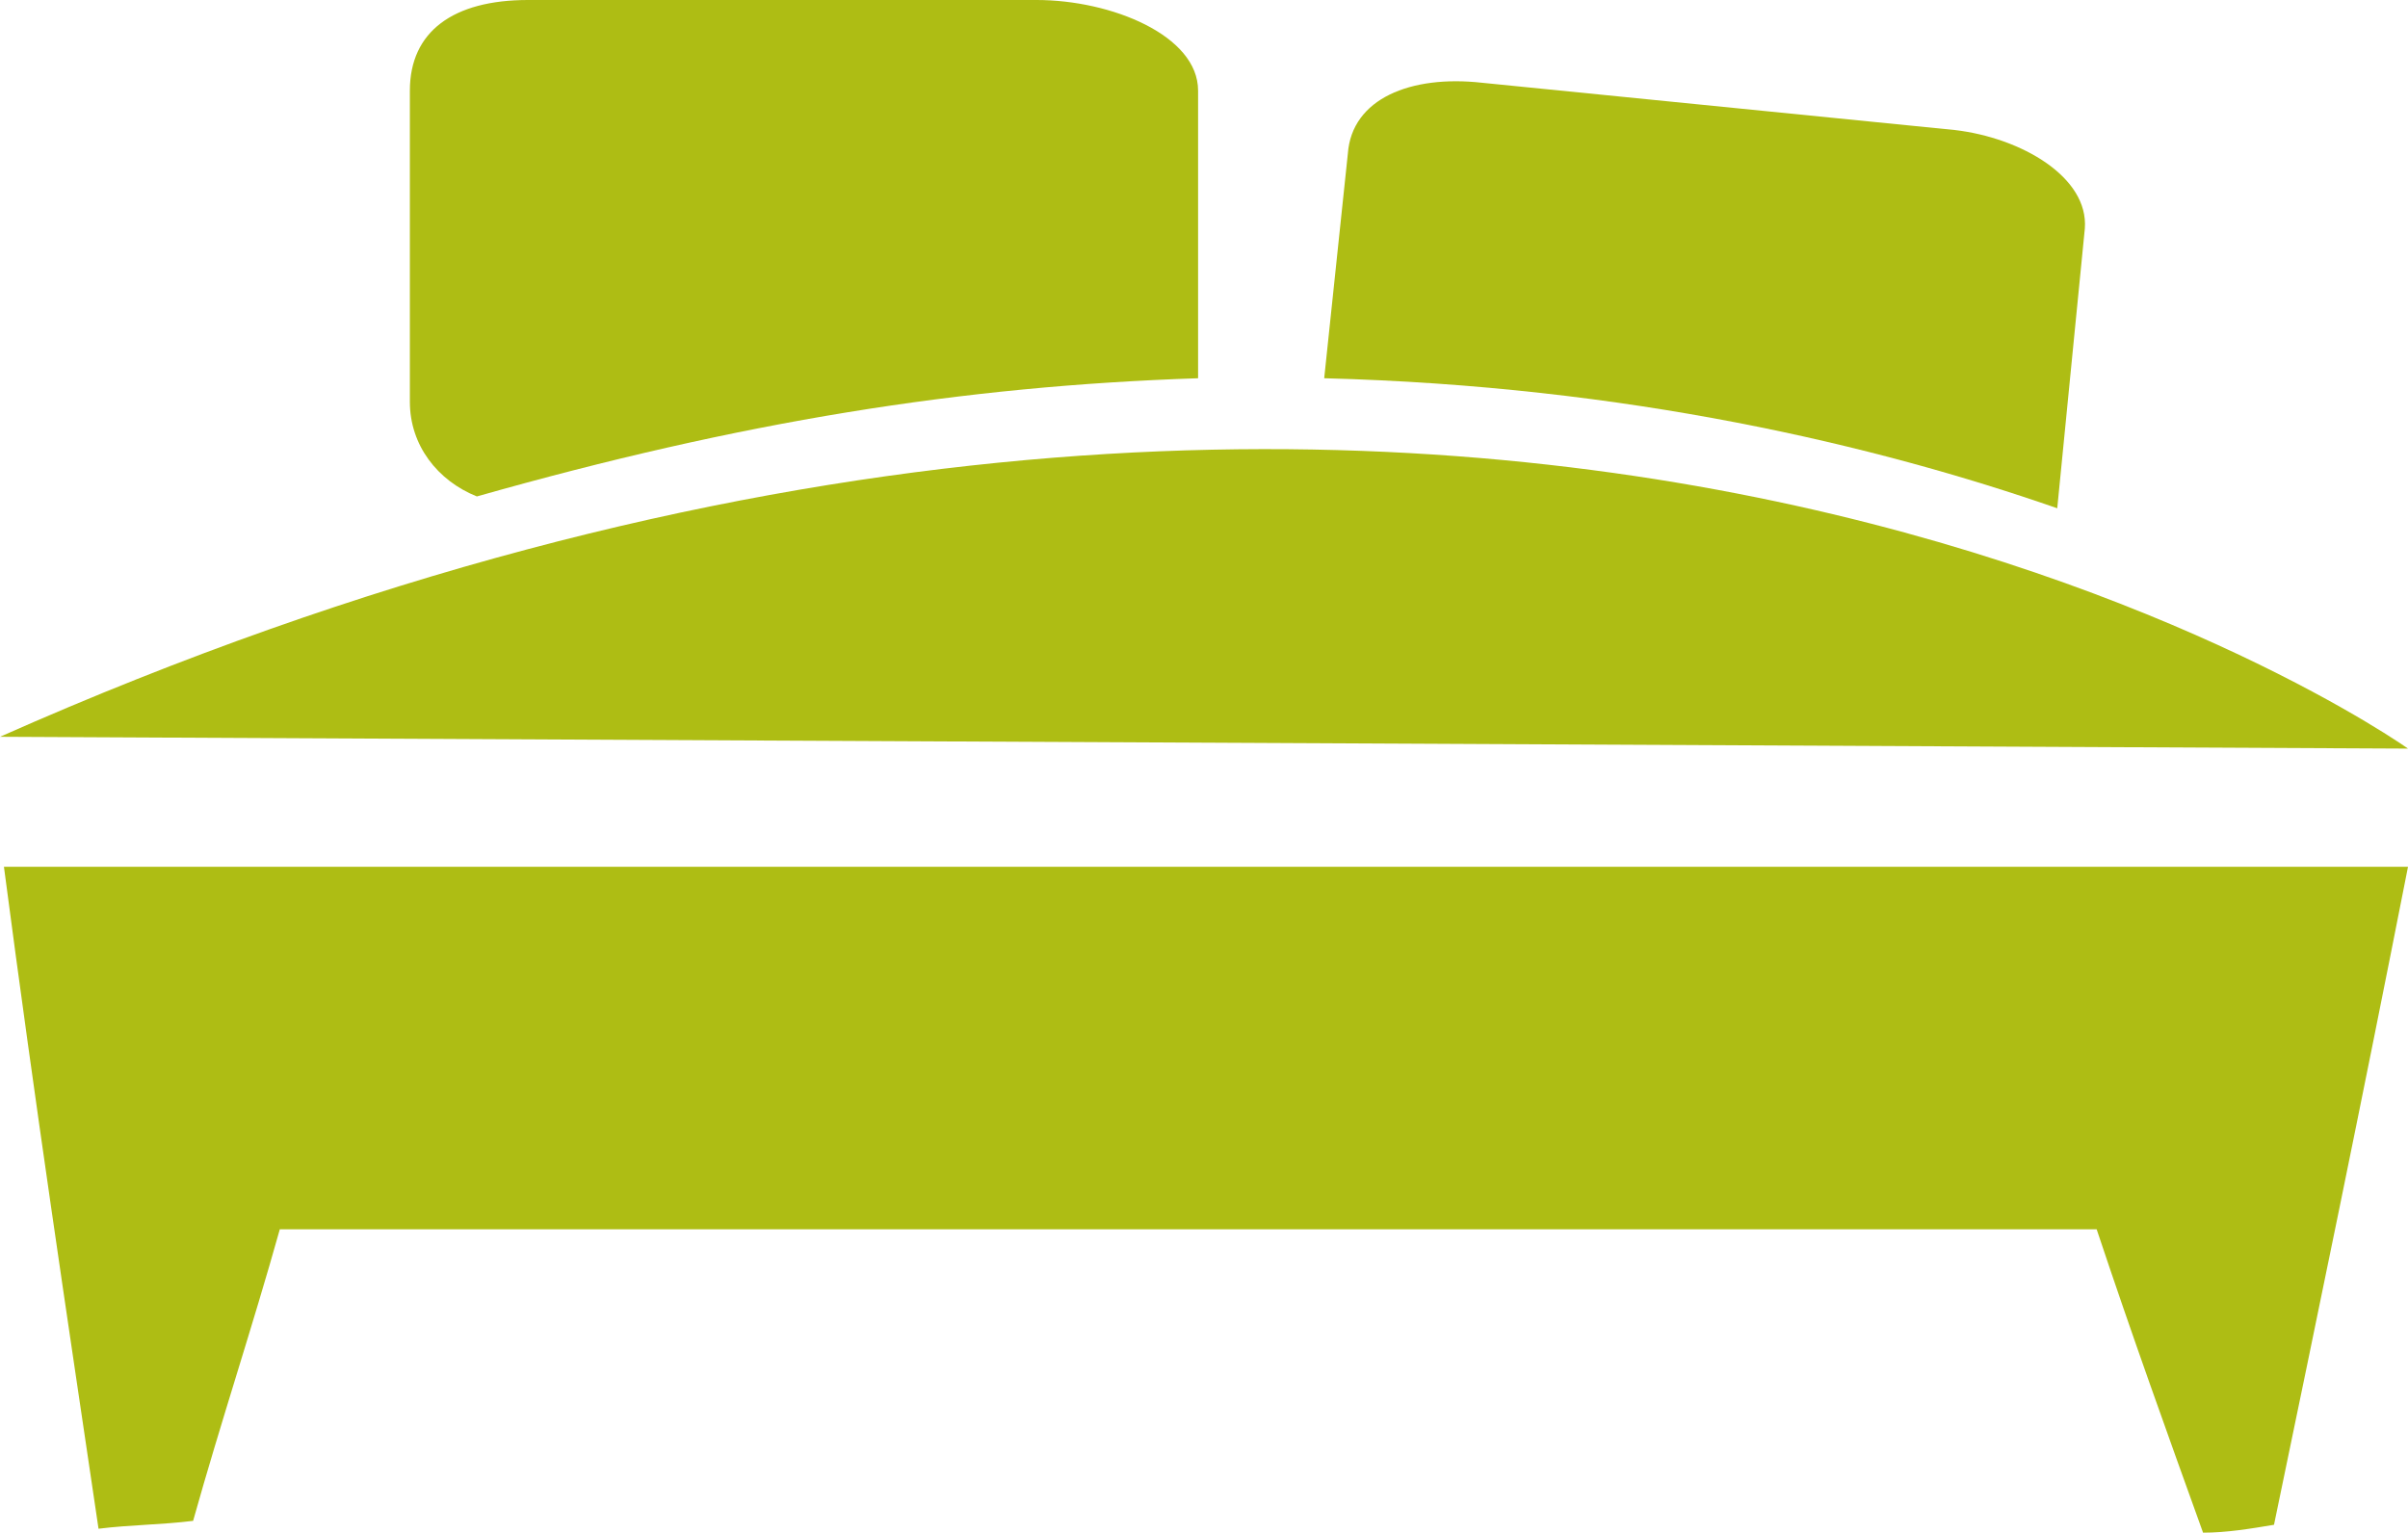<?xml version="1.0" encoding="UTF-8" standalone="no"?>
<!-- Generator: Adobe Illustrator 19.2.1, SVG Export Plug-In . SVG Version: 6.00 Build 0)  -->

<svg
   xmlns:dc="http://purl.org/dc/elements/1.1/"
   xmlns:cc="http://creativecommons.org/ns#"
   xmlns:rdf="http://www.w3.org/1999/02/22-rdf-syntax-ns#"
   xmlns:svg="http://www.w3.org/2000/svg"
   xmlns="http://www.w3.org/2000/svg"
   xmlns:sodipodi="http://sodipodi.sourceforge.net/DTD/sodipodi-0.dtd"
   xmlns:inkscape="http://www.inkscape.org/namespaces/inkscape"
   version="1.1"
   id="Ebene_1"
   x="0px"
   y="0px"
   viewBox="0 0 61.1 38.9"
   xml:space="preserve"
   inkscape:version="0.91 r13725"
   sodipodi:docname="uebernachten.svg"
   width="61.1"
   height="38.9"><defs
     id="defs4244" /><sodipodi:namedview
     pagecolor="#ffffff"
     bordercolor="#666666"
     borderopacity="1"
     objecttolerance="10"
     gridtolerance="10"
     guidetolerance="10"
     inkscape:pageopacity="0"
     inkscape:pageshadow="2"
     inkscape:window-width="1445"
     inkscape:window-height="858"
     id="namedview4242"
     showgrid="false"
     fit-margin-top="0"
     fit-margin-left="0"
     fit-margin-right="0"
     fit-margin-bottom="0"
     inkscape:zoom="2.7317524"
     inkscape:cx="30.4"
     inkscape:cy="17.8"
     inkscape:window-x="0"
     inkscape:window-y="22"
     inkscape:window-maximized="0"
     inkscape:current-layer="Ebene_1" /><style
     type="text/css"
     id="style4227">
	.st0{fill:#AEBD14;}
</style><g
     id="g4229"
     transform="translate(-1.6,-10.9)"><g
       id="ArzMZi.tif"><g
         id="g4232"><path
           class="st0"
           d="m 62.7,32.9 c -1.2,6.1 -2.3,11.4 -3.4,16.7 -0.6,0.1 -1.2,0.2 -1.8,0.2 -0.9,-2.5 -1.8,-5 -2.7,-7.7 -15.2,0 -30.4,0 -46.1,0 C 8,44.6 7.2,47 6.5,49.5 5.7,49.6 4.9,49.6 4.1,49.7 3.3,44.3 2.5,39 1.7,32.9 c 20.5,0 39.6,0 61,0 z"
           id="path4234"
           inkscape:connector-curvature="0"
           style="fill:#AEBD14" /></g></g><path
       class="st0"
       d="m 1.6,29.6 61.1,0.3 C 62.7,29.9 39,13 1.6,29.6 Z"
       id="path4236"
       inkscape:connector-curvature="0"
       style="fill:#AEBD14" /><path
       class="st0"
       d="M 13.7,23.5 C 20.4,21.6 26,20.7 32,20.5 l 0,-7.3 c 0,-1.4 -2.2,-2.3 -4.1,-2.3 l -12.9,0 c -1.9,0 -3,0.8 -3,2.3 l 0,7.9 c 0,1.1 0.7,2 1.7,2.4 z"
       id="path4238"
       inkscape:connector-curvature="0"
       style="fill:#AEBD14" /><path
       class="st0"
       d="m 53.8,23.8 0.7,-7.1 c 0.1,-1.3 -1.6,-2.3 -3.3,-2.5 L 39.2,13 c -1.8,-0.2 -3.3,0.4 -3.4,1.8 l -0.6,5.7 c 7.7,0.2 14,1.7 18.6,3.3 z"
       id="path4240"
       inkscape:connector-curvature="0"
       style="fill:#AEBD14" /></g></svg>